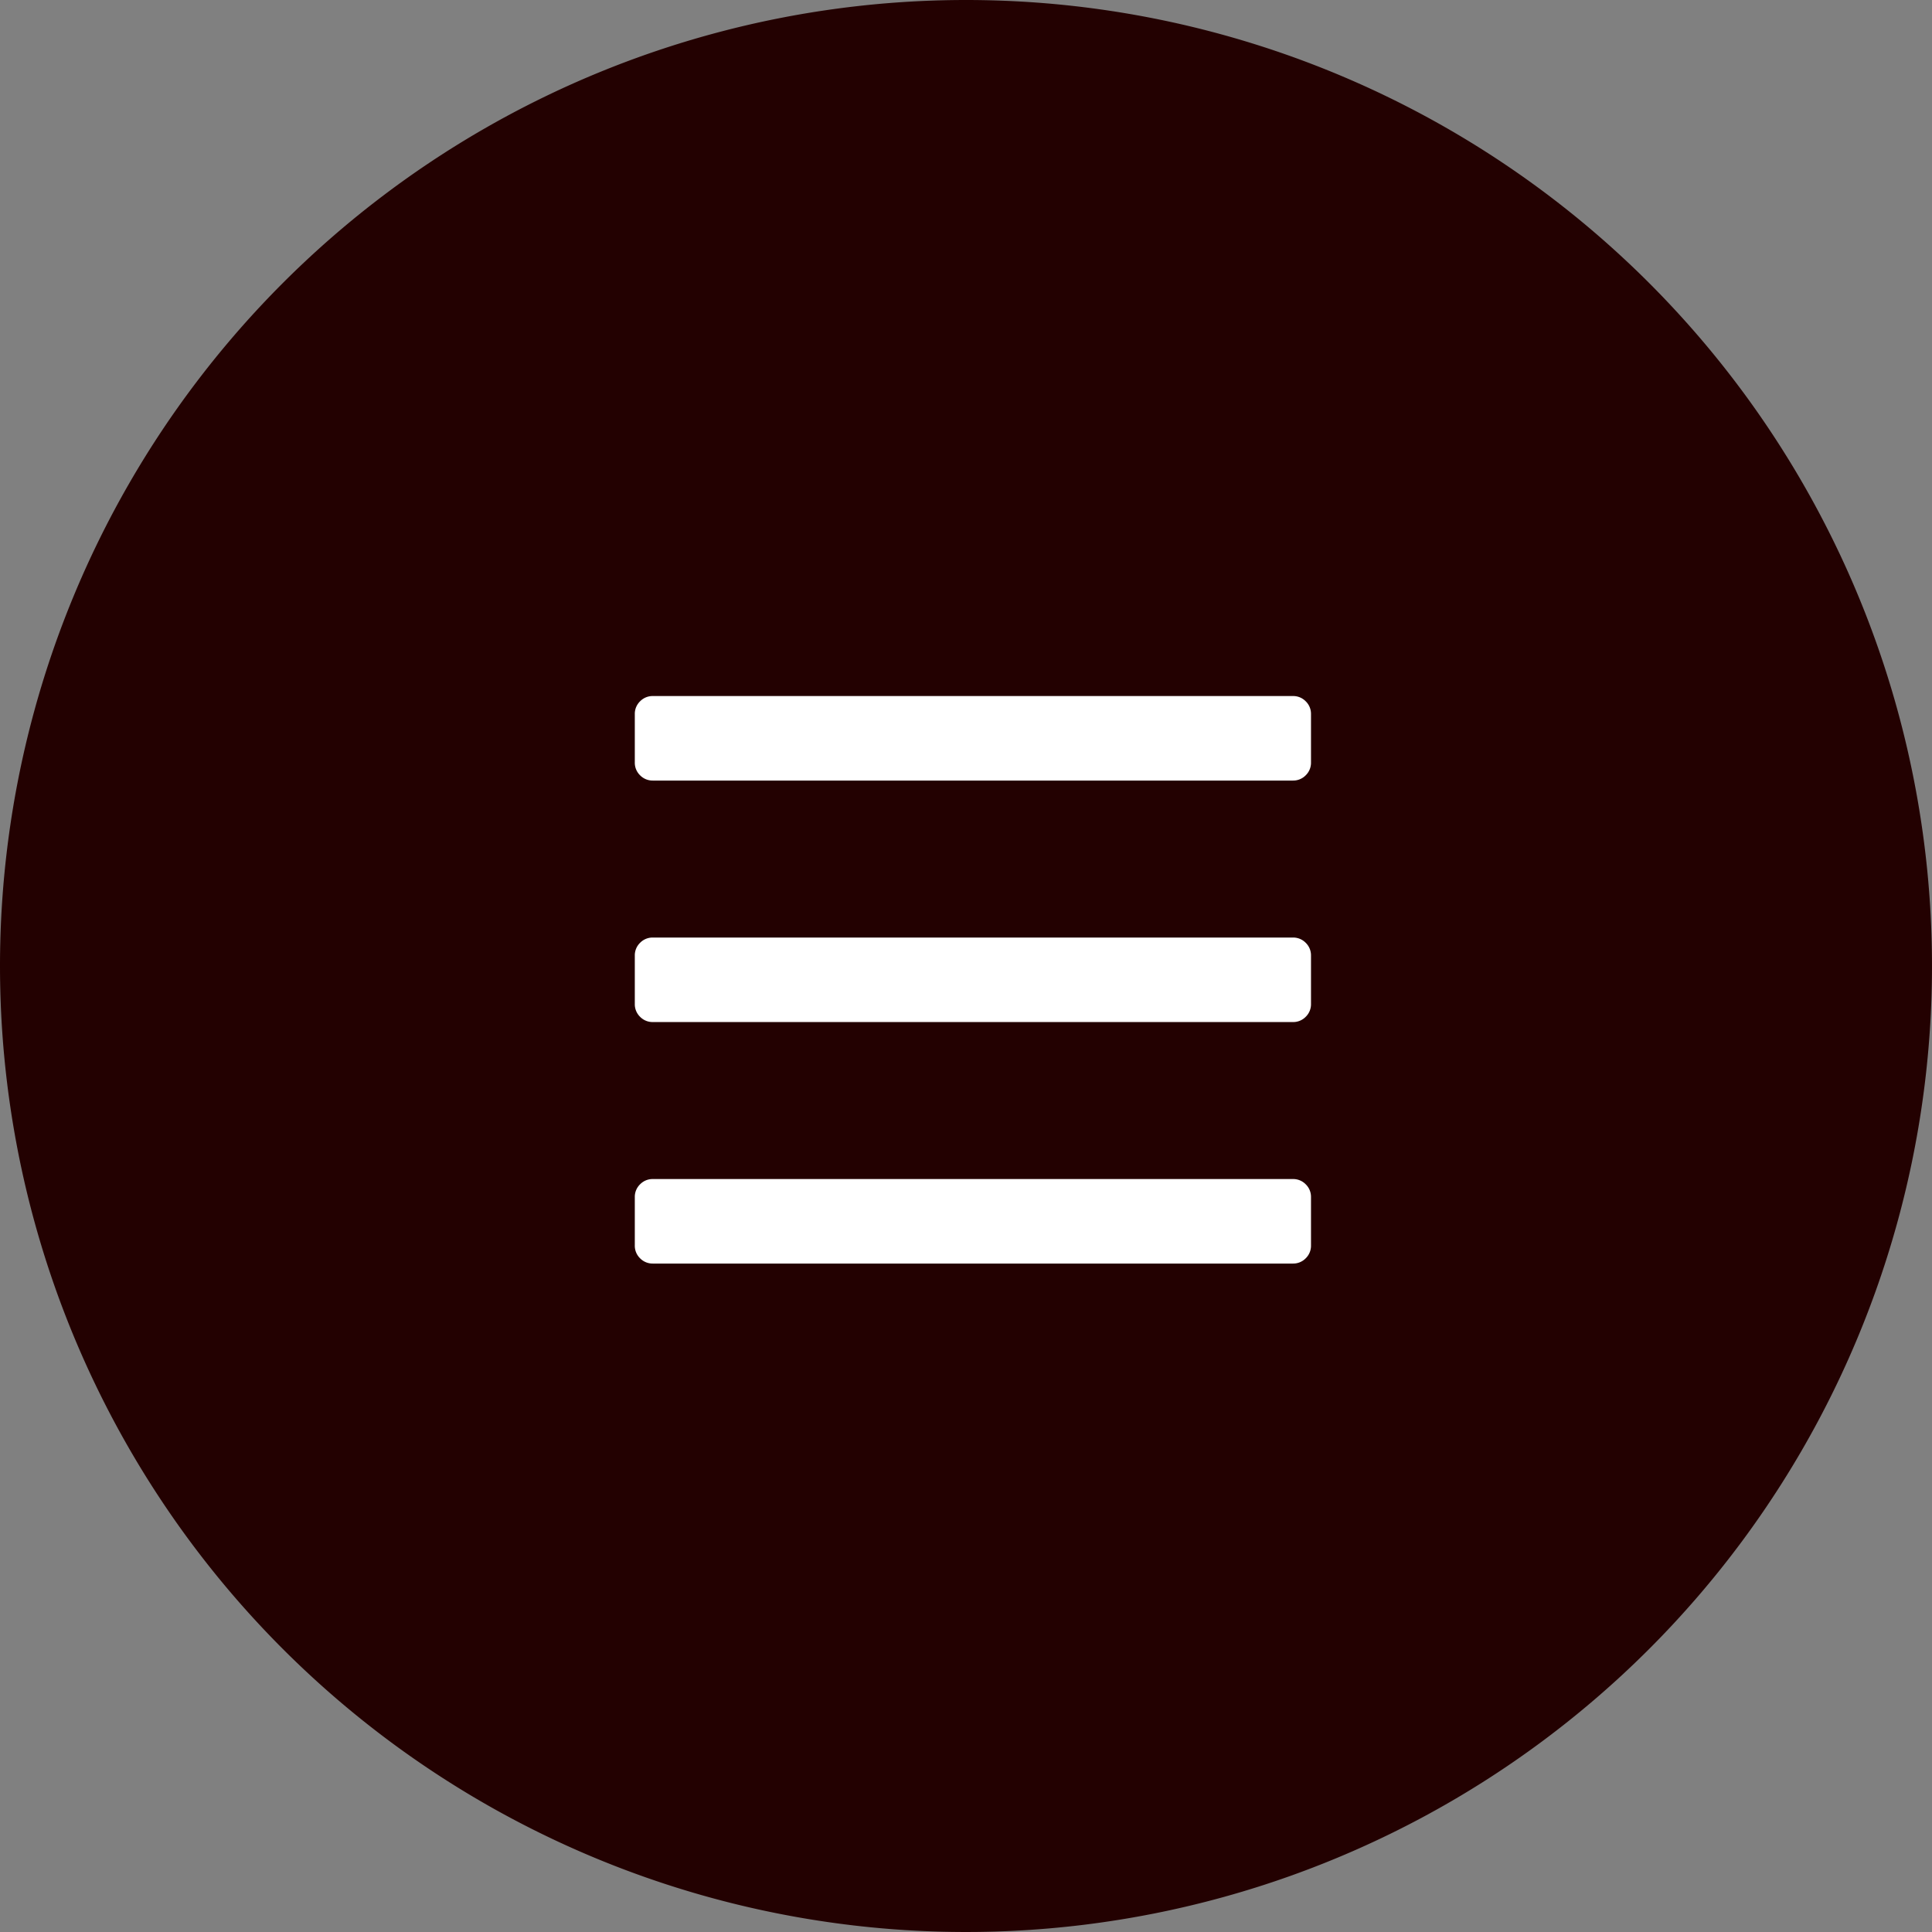 <svg xmlns="http://www.w3.org/2000/svg" width="70" height="70" viewBox="0 0 70 70">
  <rect x="0" y="0" width="70" height="70" fill="#808080" stroke="none"/>
  <g id="グループ_434" data-name="グループ 434" transform="translate(-555 -15)">
    <path id="パス_150" data-name="パス 150" d="M35,0A35,35,0,1,1,0,35,35,35,0,0,1,35,0Z" transform="translate(555 15)" fill="#230101"/>
    <path id="パス_151" data-name="パス 151" d="M23.844-17.719a.633.633,0,0,0,.465-.191.633.633,0,0,0,.191-.465v-1.75a.633.633,0,0,0-.191-.465.633.633,0,0,0-.465-.191H.656a.633.633,0,0,0-.465.191A.633.633,0,0,0,0-20.125v1.75a.633.633,0,0,0,.191.465.633.633,0,0,0,.465.191Zm0,8.75a.633.633,0,0,0,.465-.191.633.633,0,0,0,.191-.465v-1.75a.633.633,0,0,0-.191-.465.633.633,0,0,0-.465-.191H.656a.633.633,0,0,0-.465.191A.633.633,0,0,0,0-11.375v1.75a.633.633,0,0,0,.191.465.633.633,0,0,0,.465.191Zm0,8.75a.633.633,0,0,0,.465-.191A.633.633,0,0,0,24.5-.875v-1.75a.633.633,0,0,0-.191-.465.633.633,0,0,0-.465-.191H.656a.633.633,0,0,0-.465.191A.633.633,0,0,0,0-2.625v1.75A.633.633,0,0,0,.191-.41a.633.633,0,0,0,.465.191Z" transform="translate(578 61)" fill="#fff"/>
  </g>
</svg>
